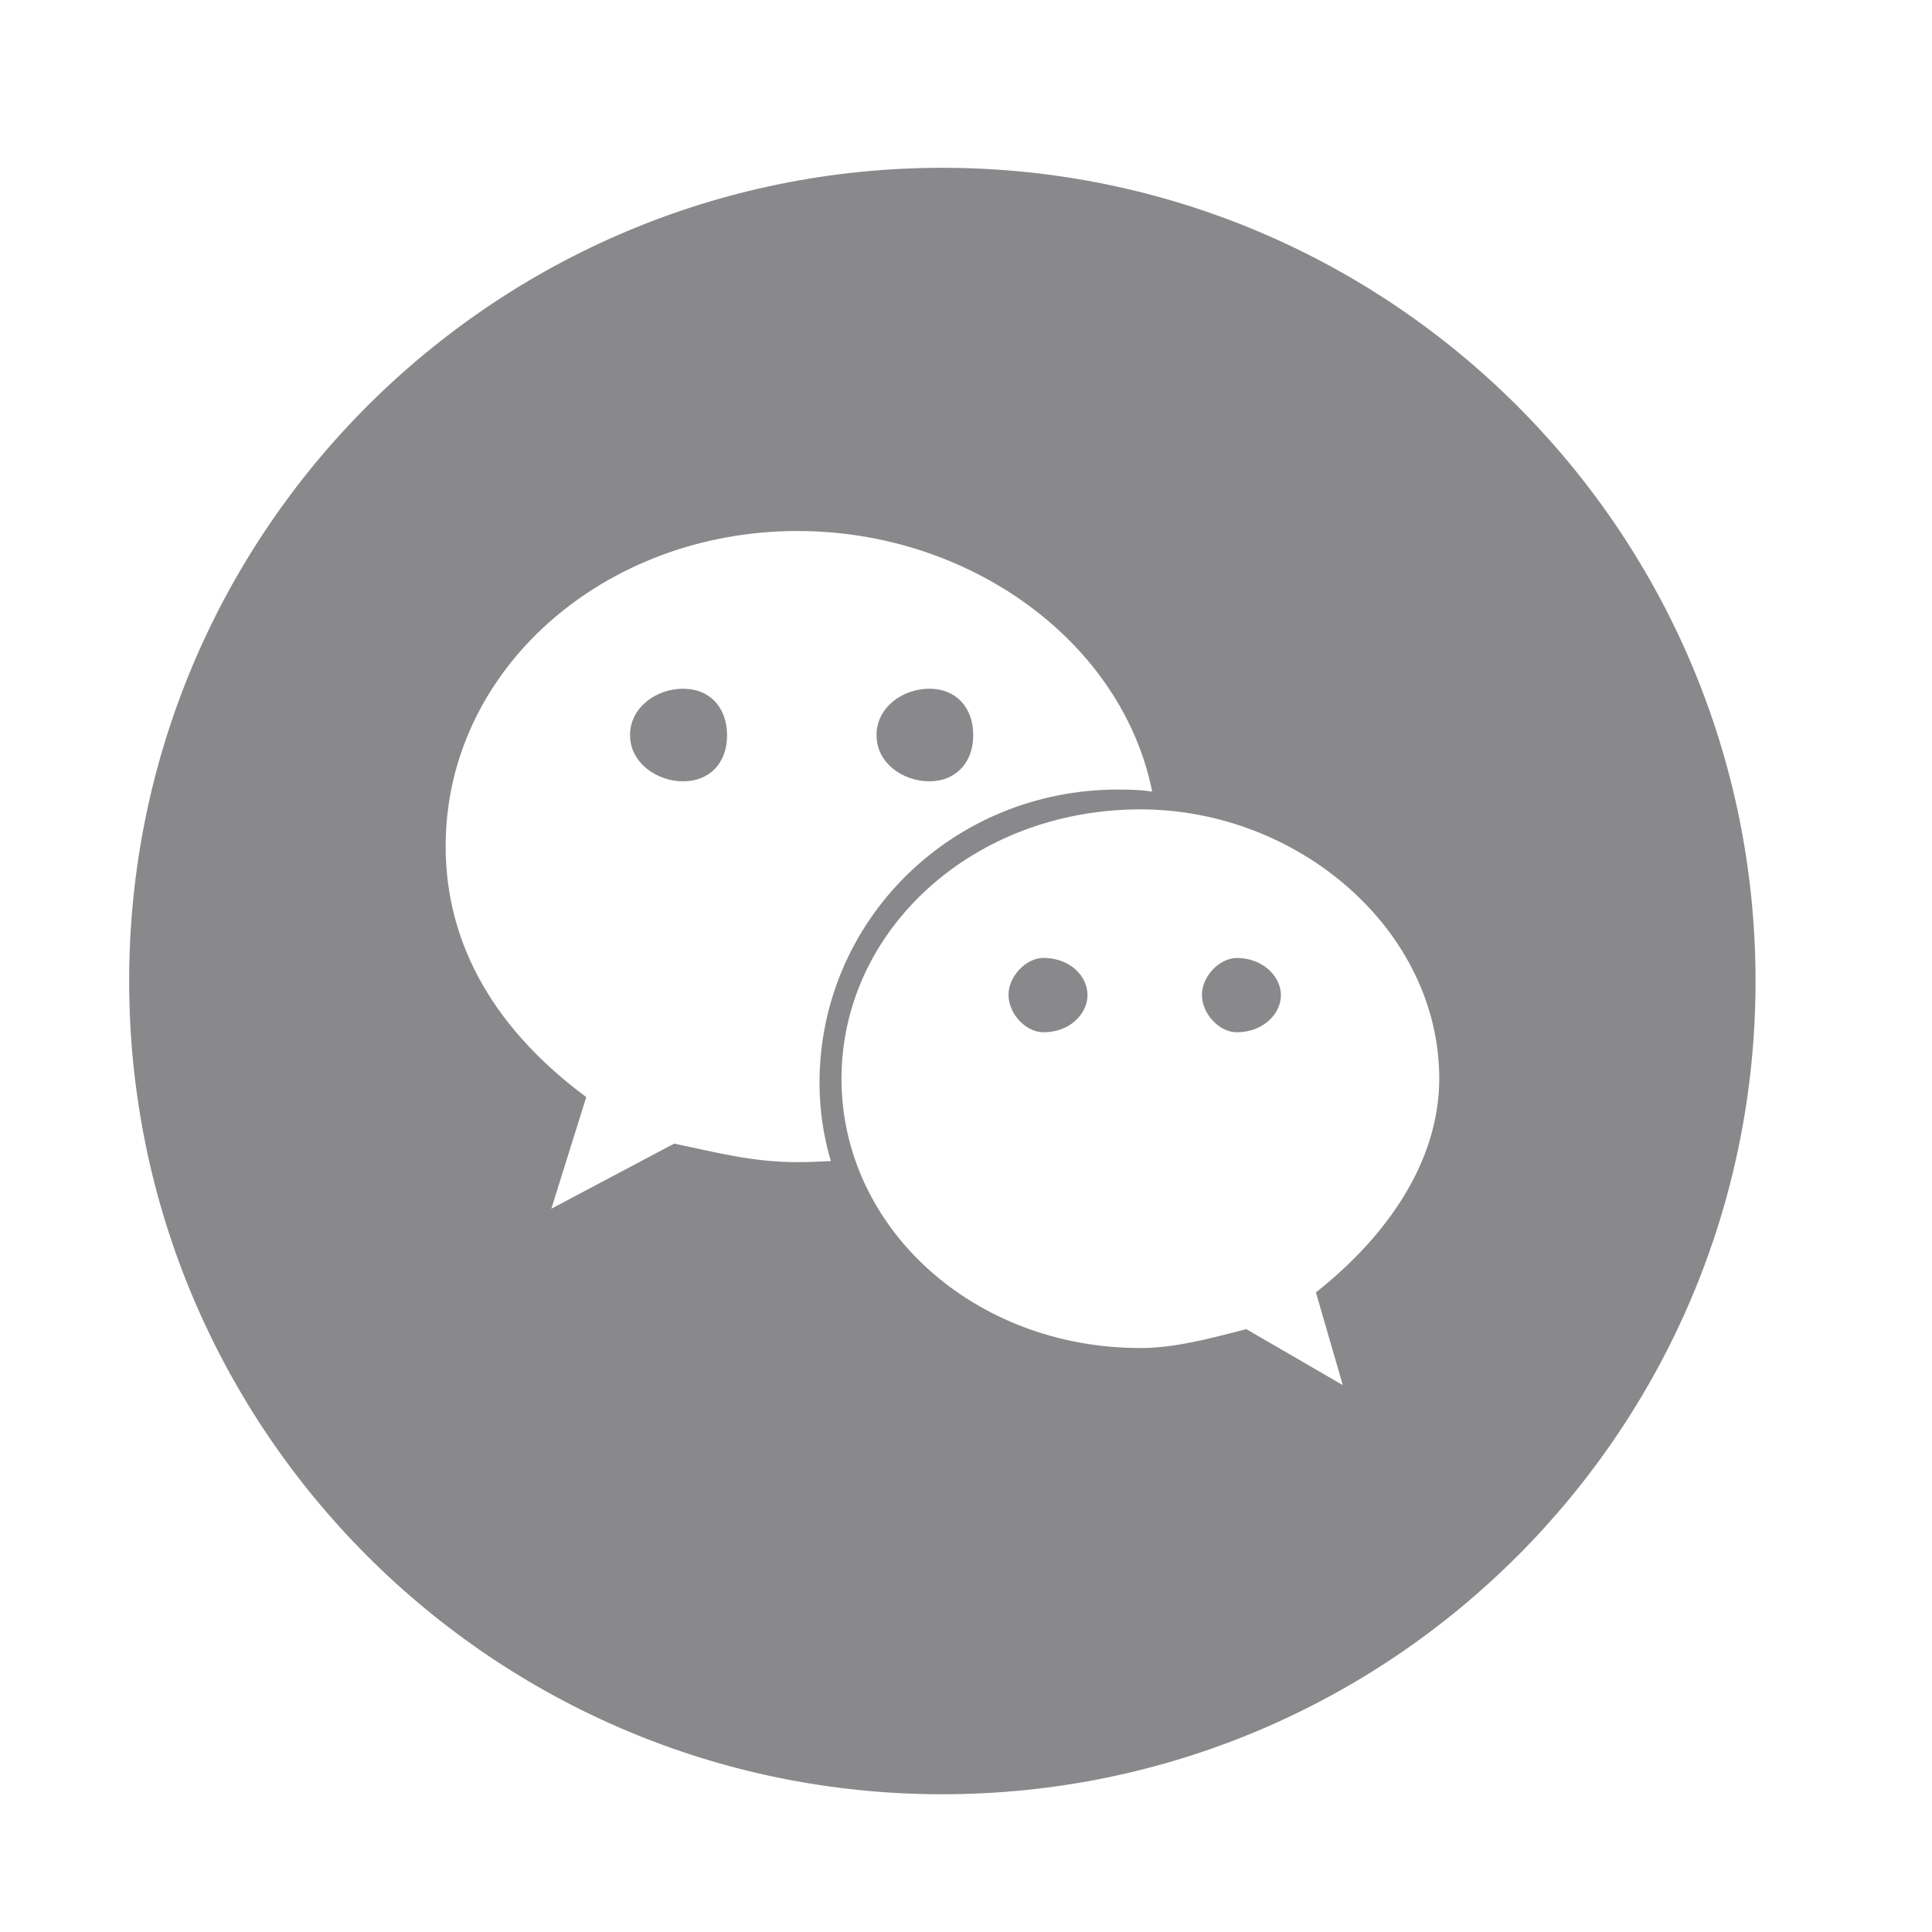 <svg width="27" height="27" viewBox="0 0 27 27" fill="none" xmlns="http://www.w3.org/2000/svg">
<g id="20230221160741dsqv2k.svg">
<path id="Vector" d="M14.581 13.387C14.34 13.387 14.094 13.644 14.094 13.903C14.094 14.167 14.335 14.426 14.581 14.426C14.954 14.426 15.198 14.169 15.198 13.903C15.198 13.646 14.957 13.387 14.581 13.387ZM9.544 9.625C9.178 9.625 8.805 9.881 8.805 10.274C8.805 10.66 9.18 10.919 9.544 10.919C9.919 10.919 10.161 10.663 10.161 10.274C10.158 9.881 9.917 9.625 9.544 9.625ZM12.989 10.919C13.355 10.919 13.601 10.66 13.601 10.274C13.601 9.883 13.357 9.625 12.989 9.625C12.616 9.625 12.25 9.883 12.25 10.274C12.248 10.66 12.613 10.919 12.989 10.919Z" fill="#89898C"/>
<path id="Vector_2" d="M13.169 2.345C6.893 2.345 1.805 7.434 1.805 13.71C1.805 19.987 6.893 25.075 13.169 25.075C19.446 25.075 24.534 19.987 24.534 13.71C24.534 7.434 19.446 2.345 13.169 2.345ZM11.143 16.241C10.526 16.241 10.039 16.112 9.422 15.982L7.705 16.892L8.193 15.332C6.967 14.424 6.228 13.251 6.228 11.826C6.228 9.361 8.437 7.421 11.146 7.421C13.56 7.421 15.683 8.975 16.102 11.062C15.945 11.039 15.79 11.034 15.627 11.034C13.294 11.034 11.451 12.875 11.453 15.137C11.453 15.515 11.509 15.881 11.611 16.226C11.445 16.234 11.298 16.241 11.143 16.241ZM18.39 18.062L18.766 19.357L17.417 18.575C16.92 18.702 16.427 18.839 15.937 18.839C13.599 18.839 11.76 17.151 11.76 15.076C11.76 12.999 13.596 11.311 15.937 11.311C18.149 11.311 20.114 12.999 20.114 15.076C20.111 16.241 19.378 17.28 18.39 18.062Z" fill="#89898C"/>
<path id="Vector_3" d="M17.284 13.388C17.043 13.388 16.797 13.644 16.797 13.903C16.797 14.167 17.038 14.426 17.284 14.426C17.65 14.426 17.904 14.17 17.901 13.903C17.899 13.647 17.65 13.388 17.284 13.388Z" fill="#89898C"/>
</g>
</svg>
